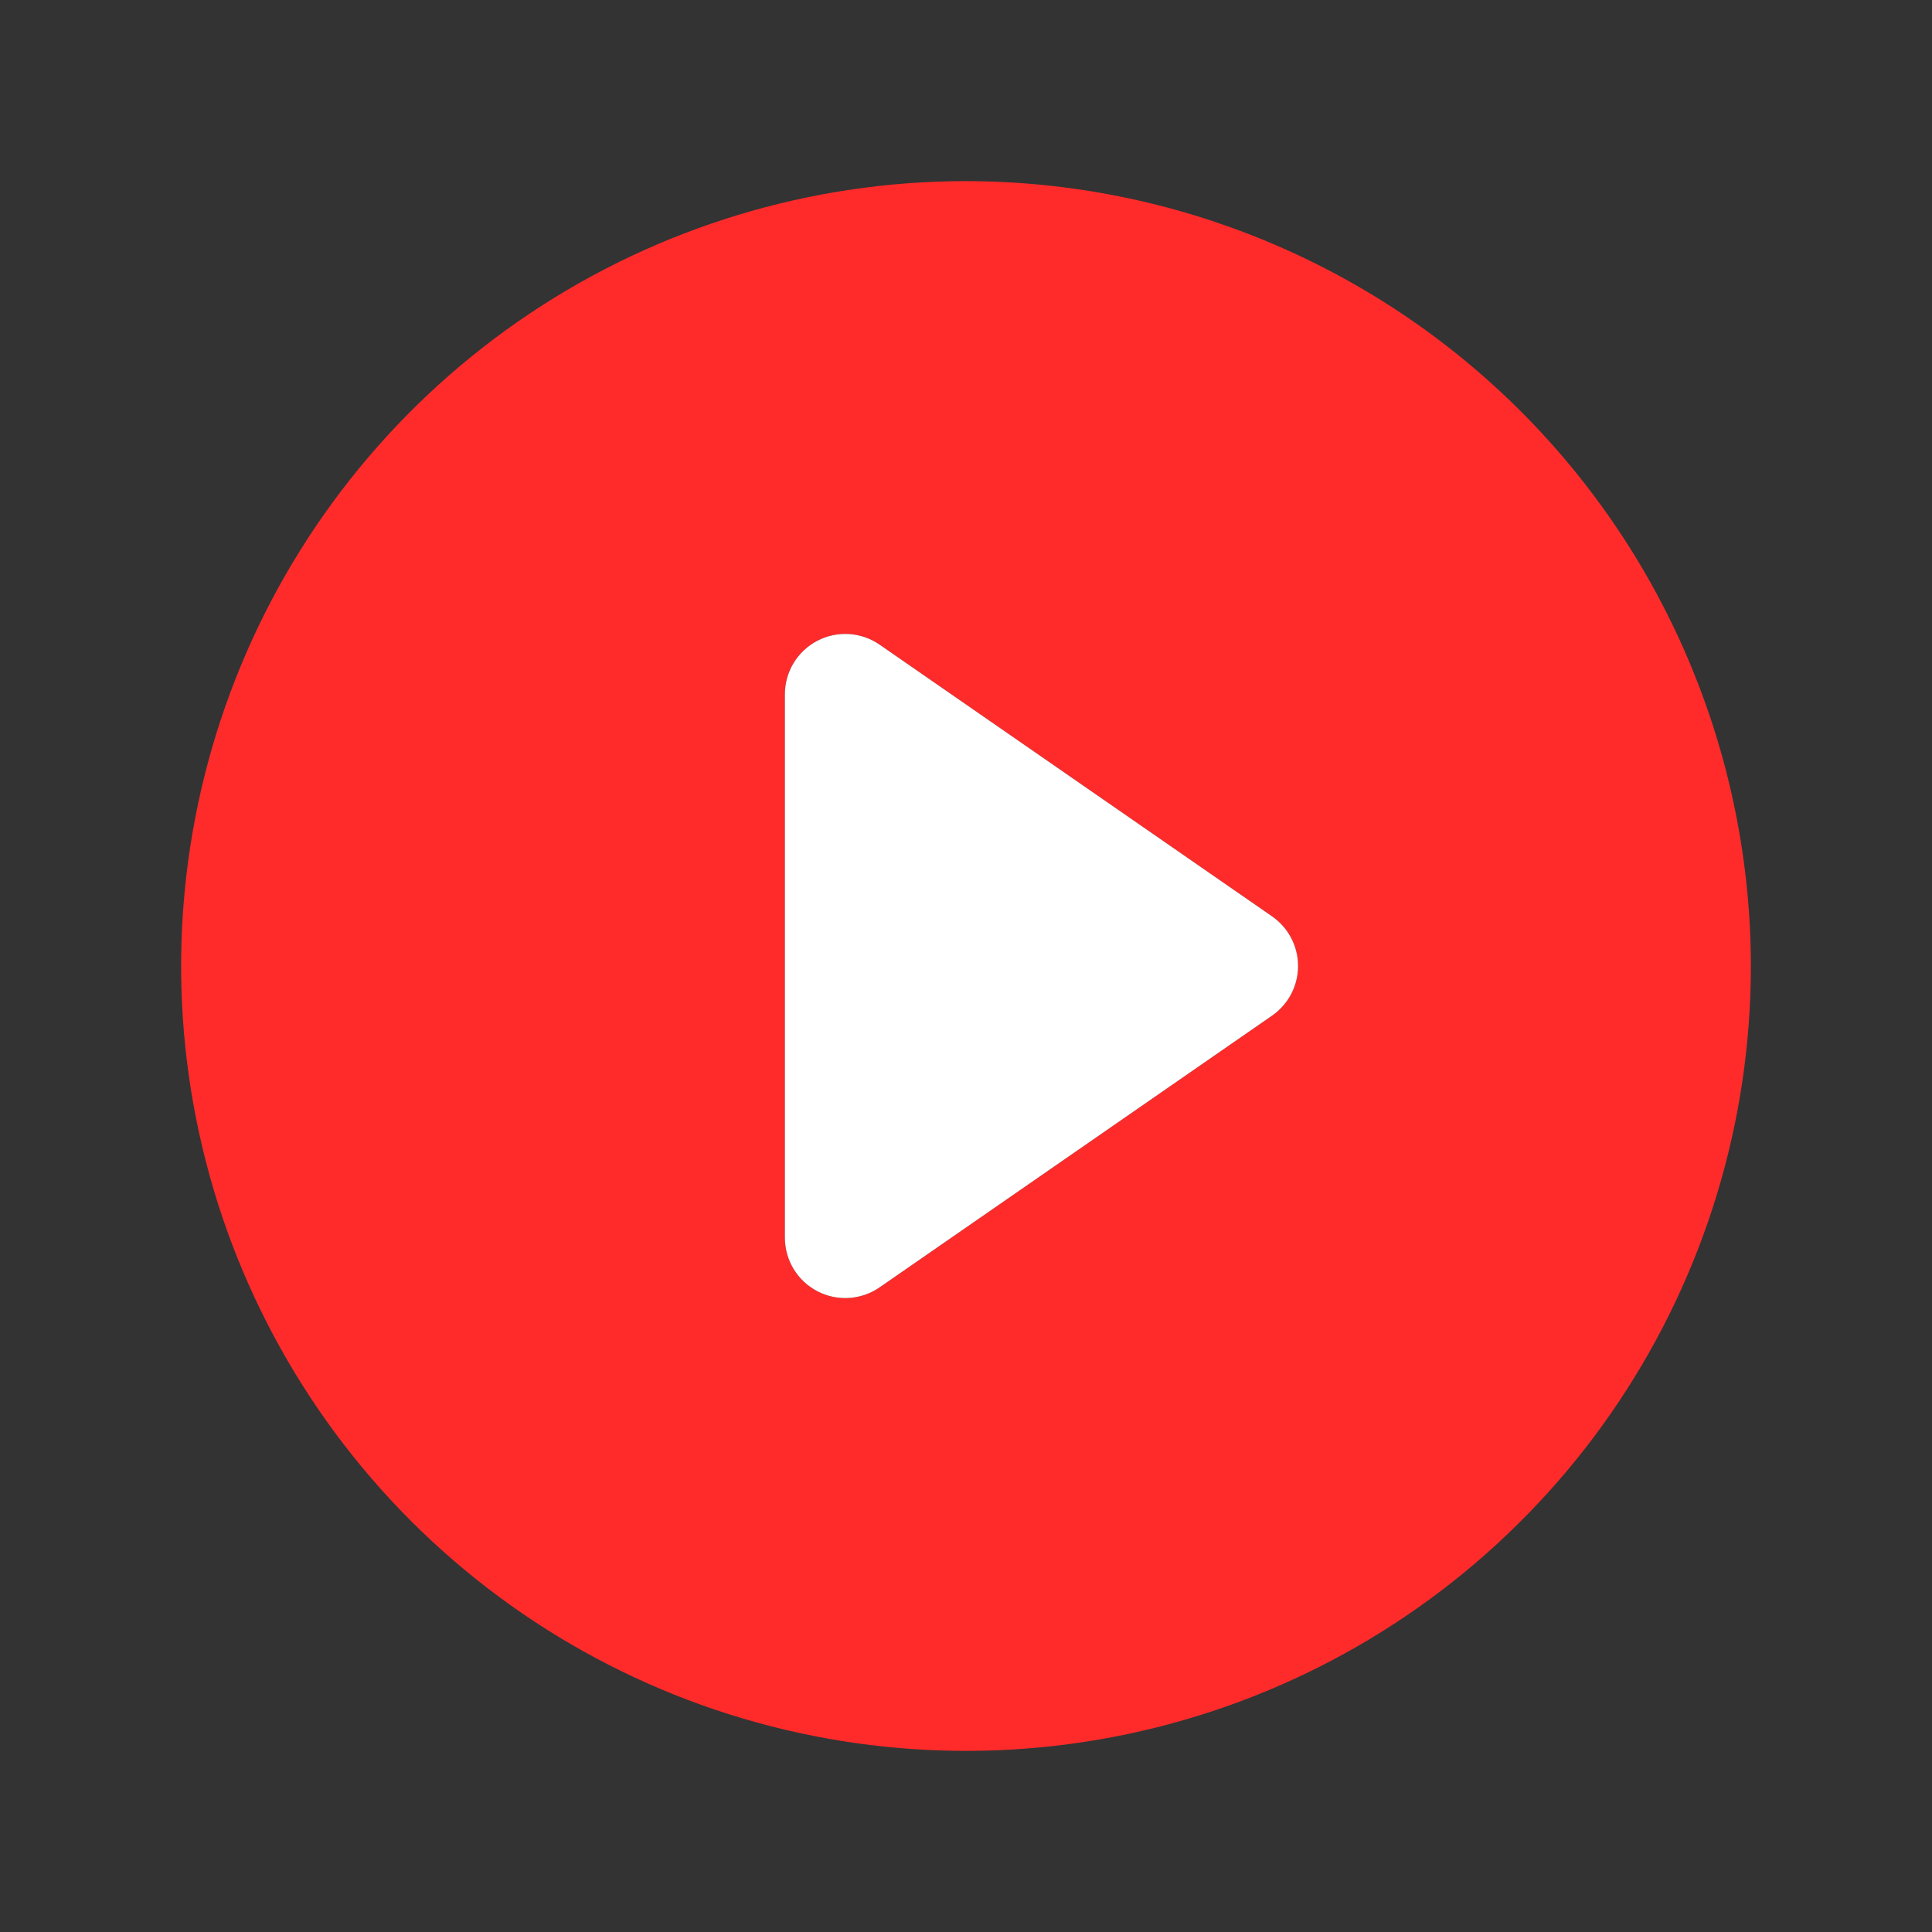 <?xml version="1.0" encoding="UTF-8"?> <svg xmlns="http://www.w3.org/2000/svg" width="200" height="200" viewBox="0 0 200 200" fill="none"><rect x="0" y="0" width="200" height="200" fill="#333333" stroke="none"/><path d="M100 18.75C83.93 18.75 68.221 23.515 54.86 32.443C41.498 41.371 31.084 54.06 24.935 68.907C18.785 83.754 17.176 100.09 20.311 115.851C23.446 131.612 31.185 146.089 42.548 157.452C53.911 168.815 68.388 176.554 84.149 179.689C99.91 182.824 116.247 181.215 131.093 175.065C145.94 168.916 158.629 158.502 167.557 145.14C176.485 131.779 181.25 116.07 181.25 100C181.227 78.458 172.66 57.805 157.427 42.573C142.195 27.34 121.542 18.773 100 18.75ZM131.68 105.141L91.055 133.266C90.117 133.914 89.019 134.294 87.881 134.363C86.743 134.433 85.608 134.19 84.598 133.66C83.588 133.131 82.742 132.335 82.152 131.359C81.562 130.384 81.25 129.265 81.25 128.125V71.875C81.25 70.735 81.562 69.616 82.152 68.641C82.742 67.665 83.588 66.869 84.598 66.34C85.608 65.81 86.743 65.567 87.881 65.637C89.019 65.706 90.117 66.086 91.055 66.734L131.68 94.859C132.511 95.434 133.191 96.203 133.66 97.098C134.13 97.993 134.375 98.989 134.375 100C134.375 101.011 134.13 102.007 133.66 102.902C133.191 103.798 132.511 104.566 131.68 105.141Z" fill="#FF2B2B"></path><path d="M131.68 105.141L91.055 133.266C90.117 133.914 89.019 134.294 87.881 134.363C86.743 134.433 85.608 134.19 84.598 133.66C83.588 133.131 82.742 132.335 82.152 131.359C81.562 130.384 81.25 129.265 81.25 128.125V71.875C81.25 70.735 81.562 69.616 82.152 68.641C82.742 67.665 83.588 66.869 84.598 66.34C85.608 65.81 86.743 65.567 87.881 65.637C89.019 65.706 90.117 66.086 91.055 66.734L131.68 94.859C132.511 95.434 133.191 96.203 133.66 97.098C134.13 97.993 134.375 98.989 134.375 100C134.375 101.011 134.13 102.007 133.66 102.902C133.191 103.798 132.511 104.566 131.68 105.141Z" fill="white"></path></svg> 